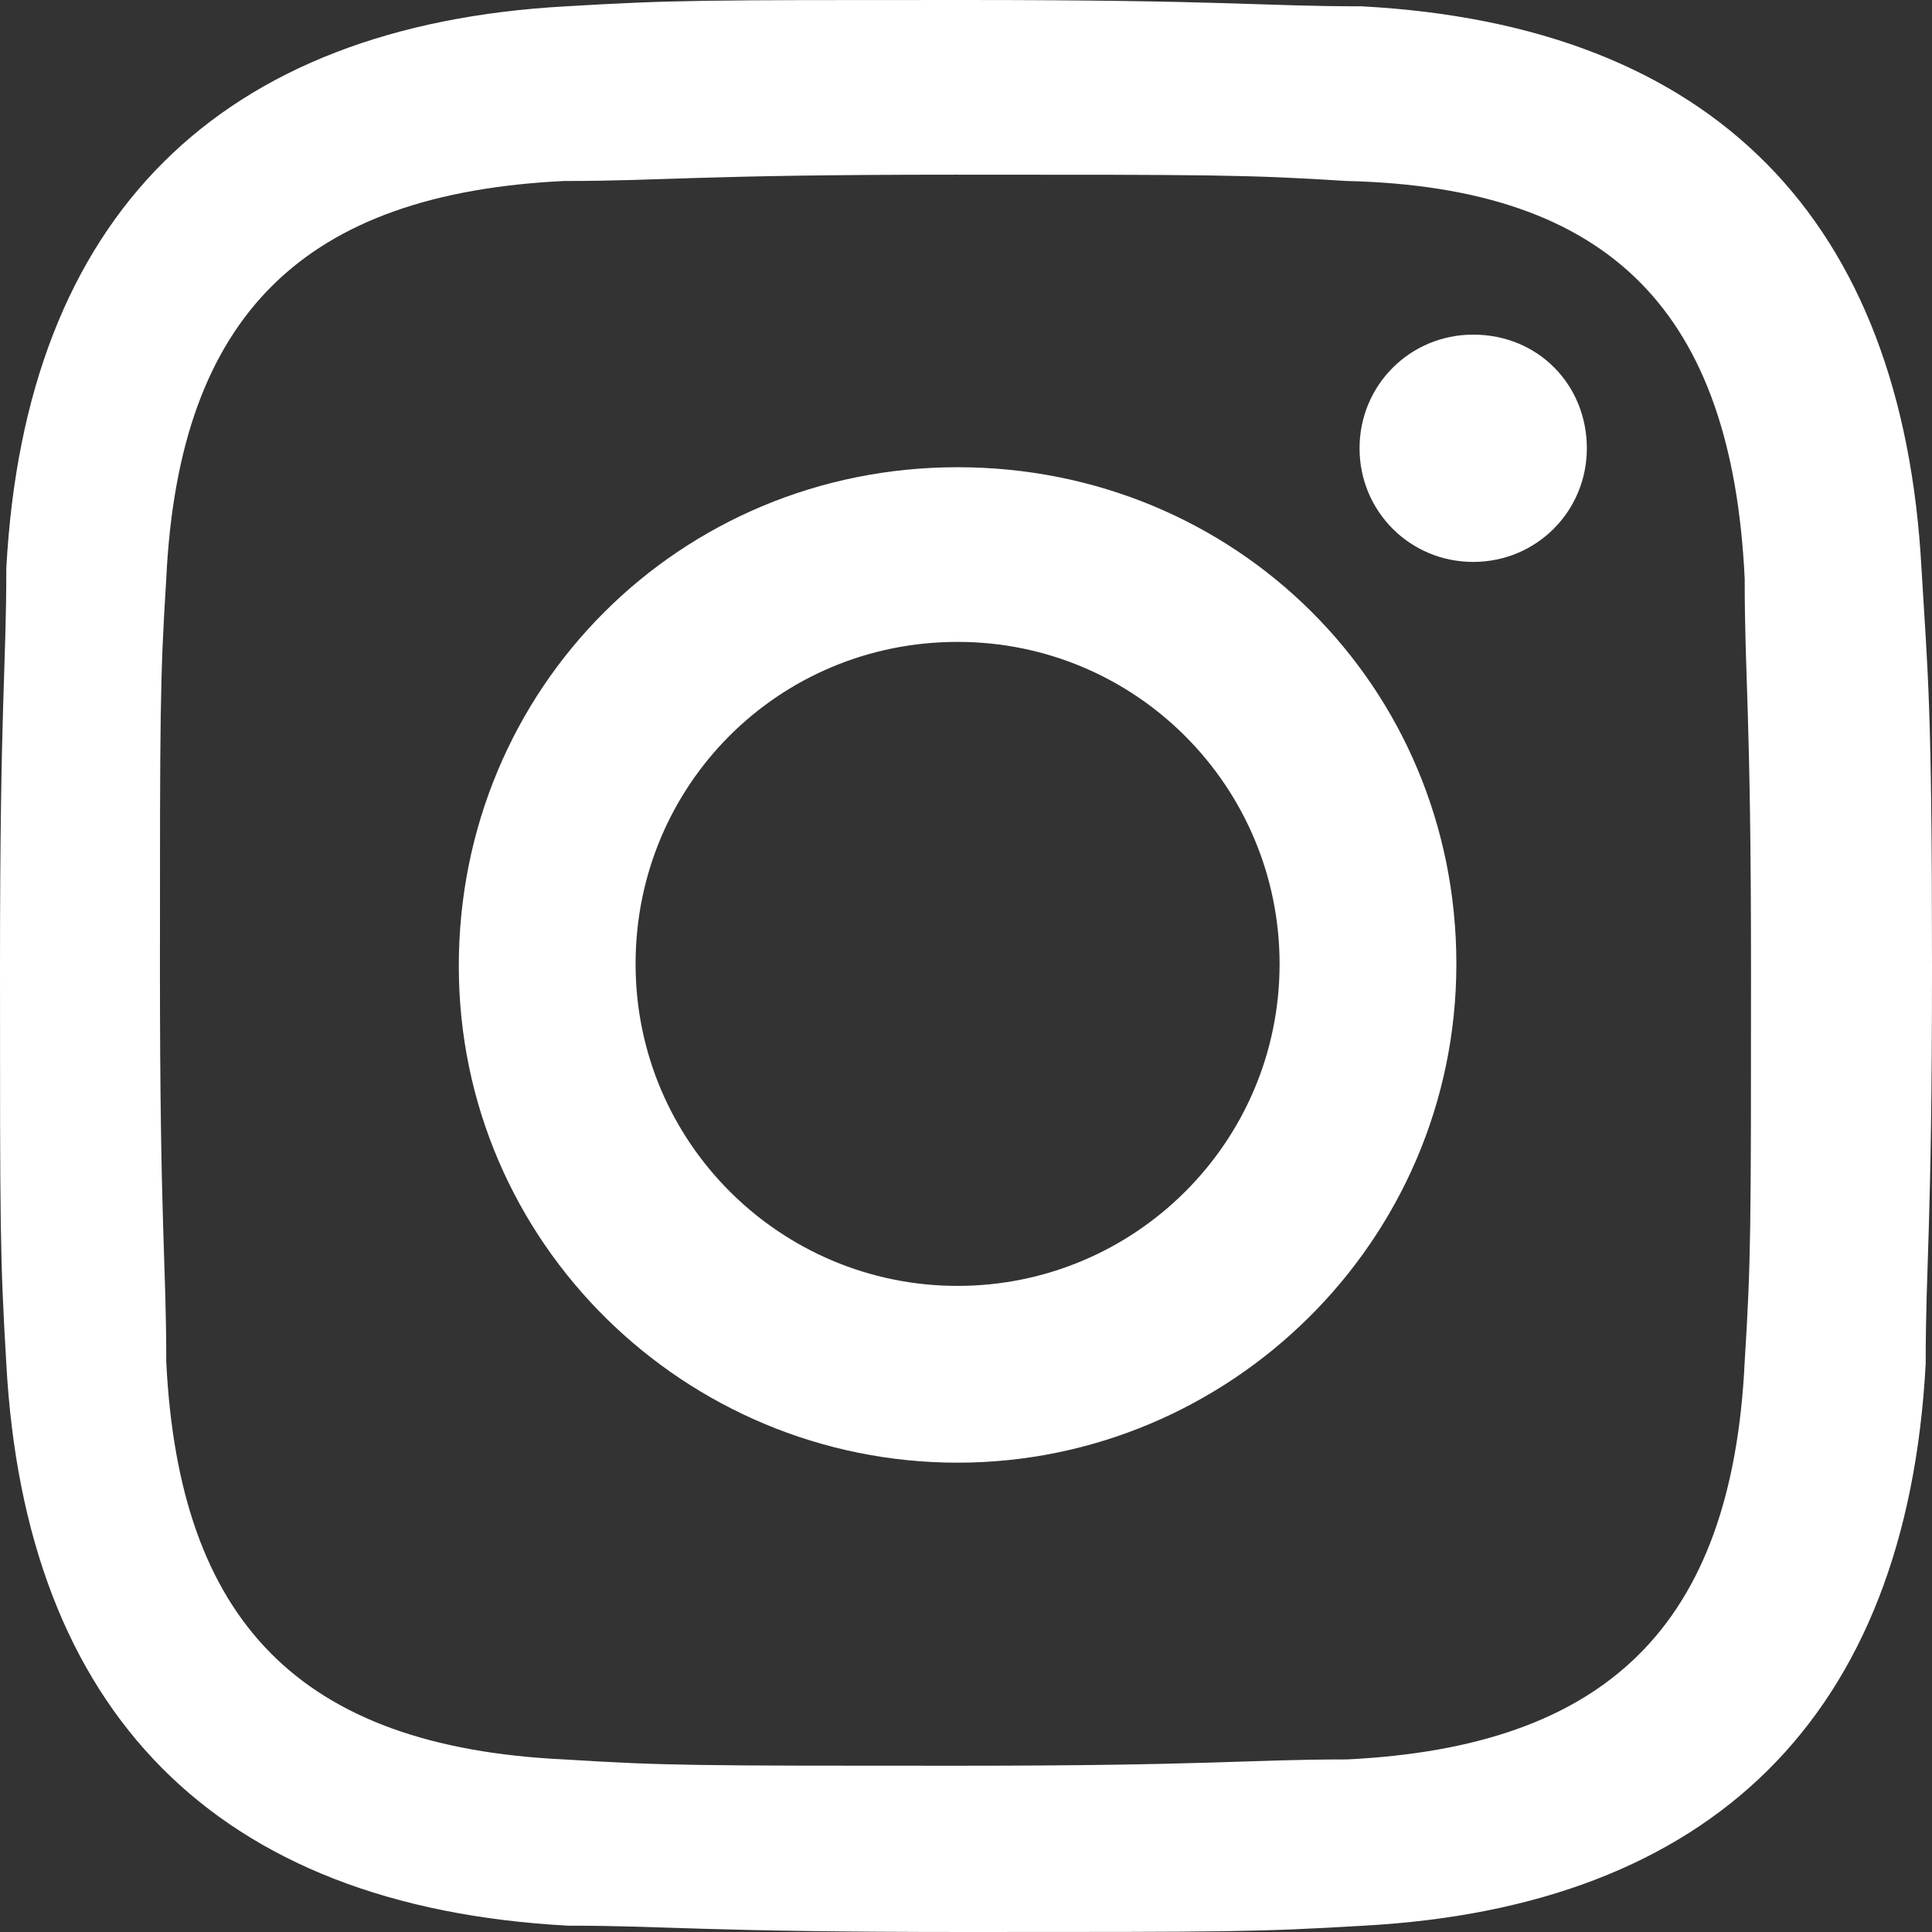 <?xml version="1.0" encoding="utf-8"?>
<!-- Generator: Adobe Illustrator 27.6.1, SVG Export Plug-In . SVG Version: 6.00 Build 0)  -->
<svg version="1.1" id="Calque_1" xmlns="http://www.w3.org/2000/svg" xmlns:xlink="http://www.w3.org/1999/xlink" x="0px" y="0px"
	 viewBox="0 0 91.8 91.8" style="enable-background:new 0 0 91.8 91.8;" xml:space="preserve">
<rect x="0" y="0" width="91.8" height="91.8" fill="#333333" stroke="none"/>
<style type="text/css">
	.st0{fill:#FFFFFF;}
</style>
<g>
	<path class="st0" d="M91.3,27C90.4,10.5,81.5,1.2,64.7,0.3C59.9,0.3,58.4,0,45.8,0S32,0,26.9,0.3C10.5,1.2,1.2,10.2,0.3,27
		c0,4.8-0.3,6.3-0.3,18.9s0,13.8,0.3,18.9C1.2,81.3,10.2,90.6,27,91.5c4.8,0,6.3,0.3,18.9,0.3s13.8,0,18.9-0.3
		c16.5-0.9,25.8-9.9,26.7-26.7c0-4.8,0.3-6.3,0.3-18.9S91.6,32.1,91.3,27z M82.9,64.7C82.3,77.3,76.3,83,64,83.6
		c-4.8,0-6.3,0.3-18.6,0.3s-13.8,0-18.6-0.3C14.2,83,8.5,77,7.9,64.7c0-4.8-0.3-6.3-0.3-18.6s0-13.8,0.3-18.6
		C8.5,14.9,14.5,9.2,26.8,8.6c4.8,0,6.3-0.3,18.6-0.3s13.8,0,18.6,0.3c12.6,0.3,18.3,6.3,18.9,18.9c0,4.8,0.3,6.3,0.3,18.6
		S83.2,59.9,82.9,64.7z"/>
	<g>
		<path class="st0" d="M75.4,21.3c0,3-2.4,5.4-5.4,5.4s-5.4-2.4-5.4-5.4s2.4-5.4,5.4-5.4C73.1,15.9,75.4,18.3,75.4,21.3z"/>
		<path class="st0" d="M45.5,22.2c-13.2,0-23.7,10.5-23.7,23.7s10.8,23.6,23.7,23.6S69.2,59,69.2,45.8S58.7,22.2,45.5,22.2z
			 M45.5,61.1c-8.4,0-15.3-6.8-15.3-15.3S37,30.5,45.5,30.5s15.3,6.9,15.3,15.3C60.8,54.3,53.9,61.1,45.5,61.1z"/>
	</g>
</g>
</svg>
